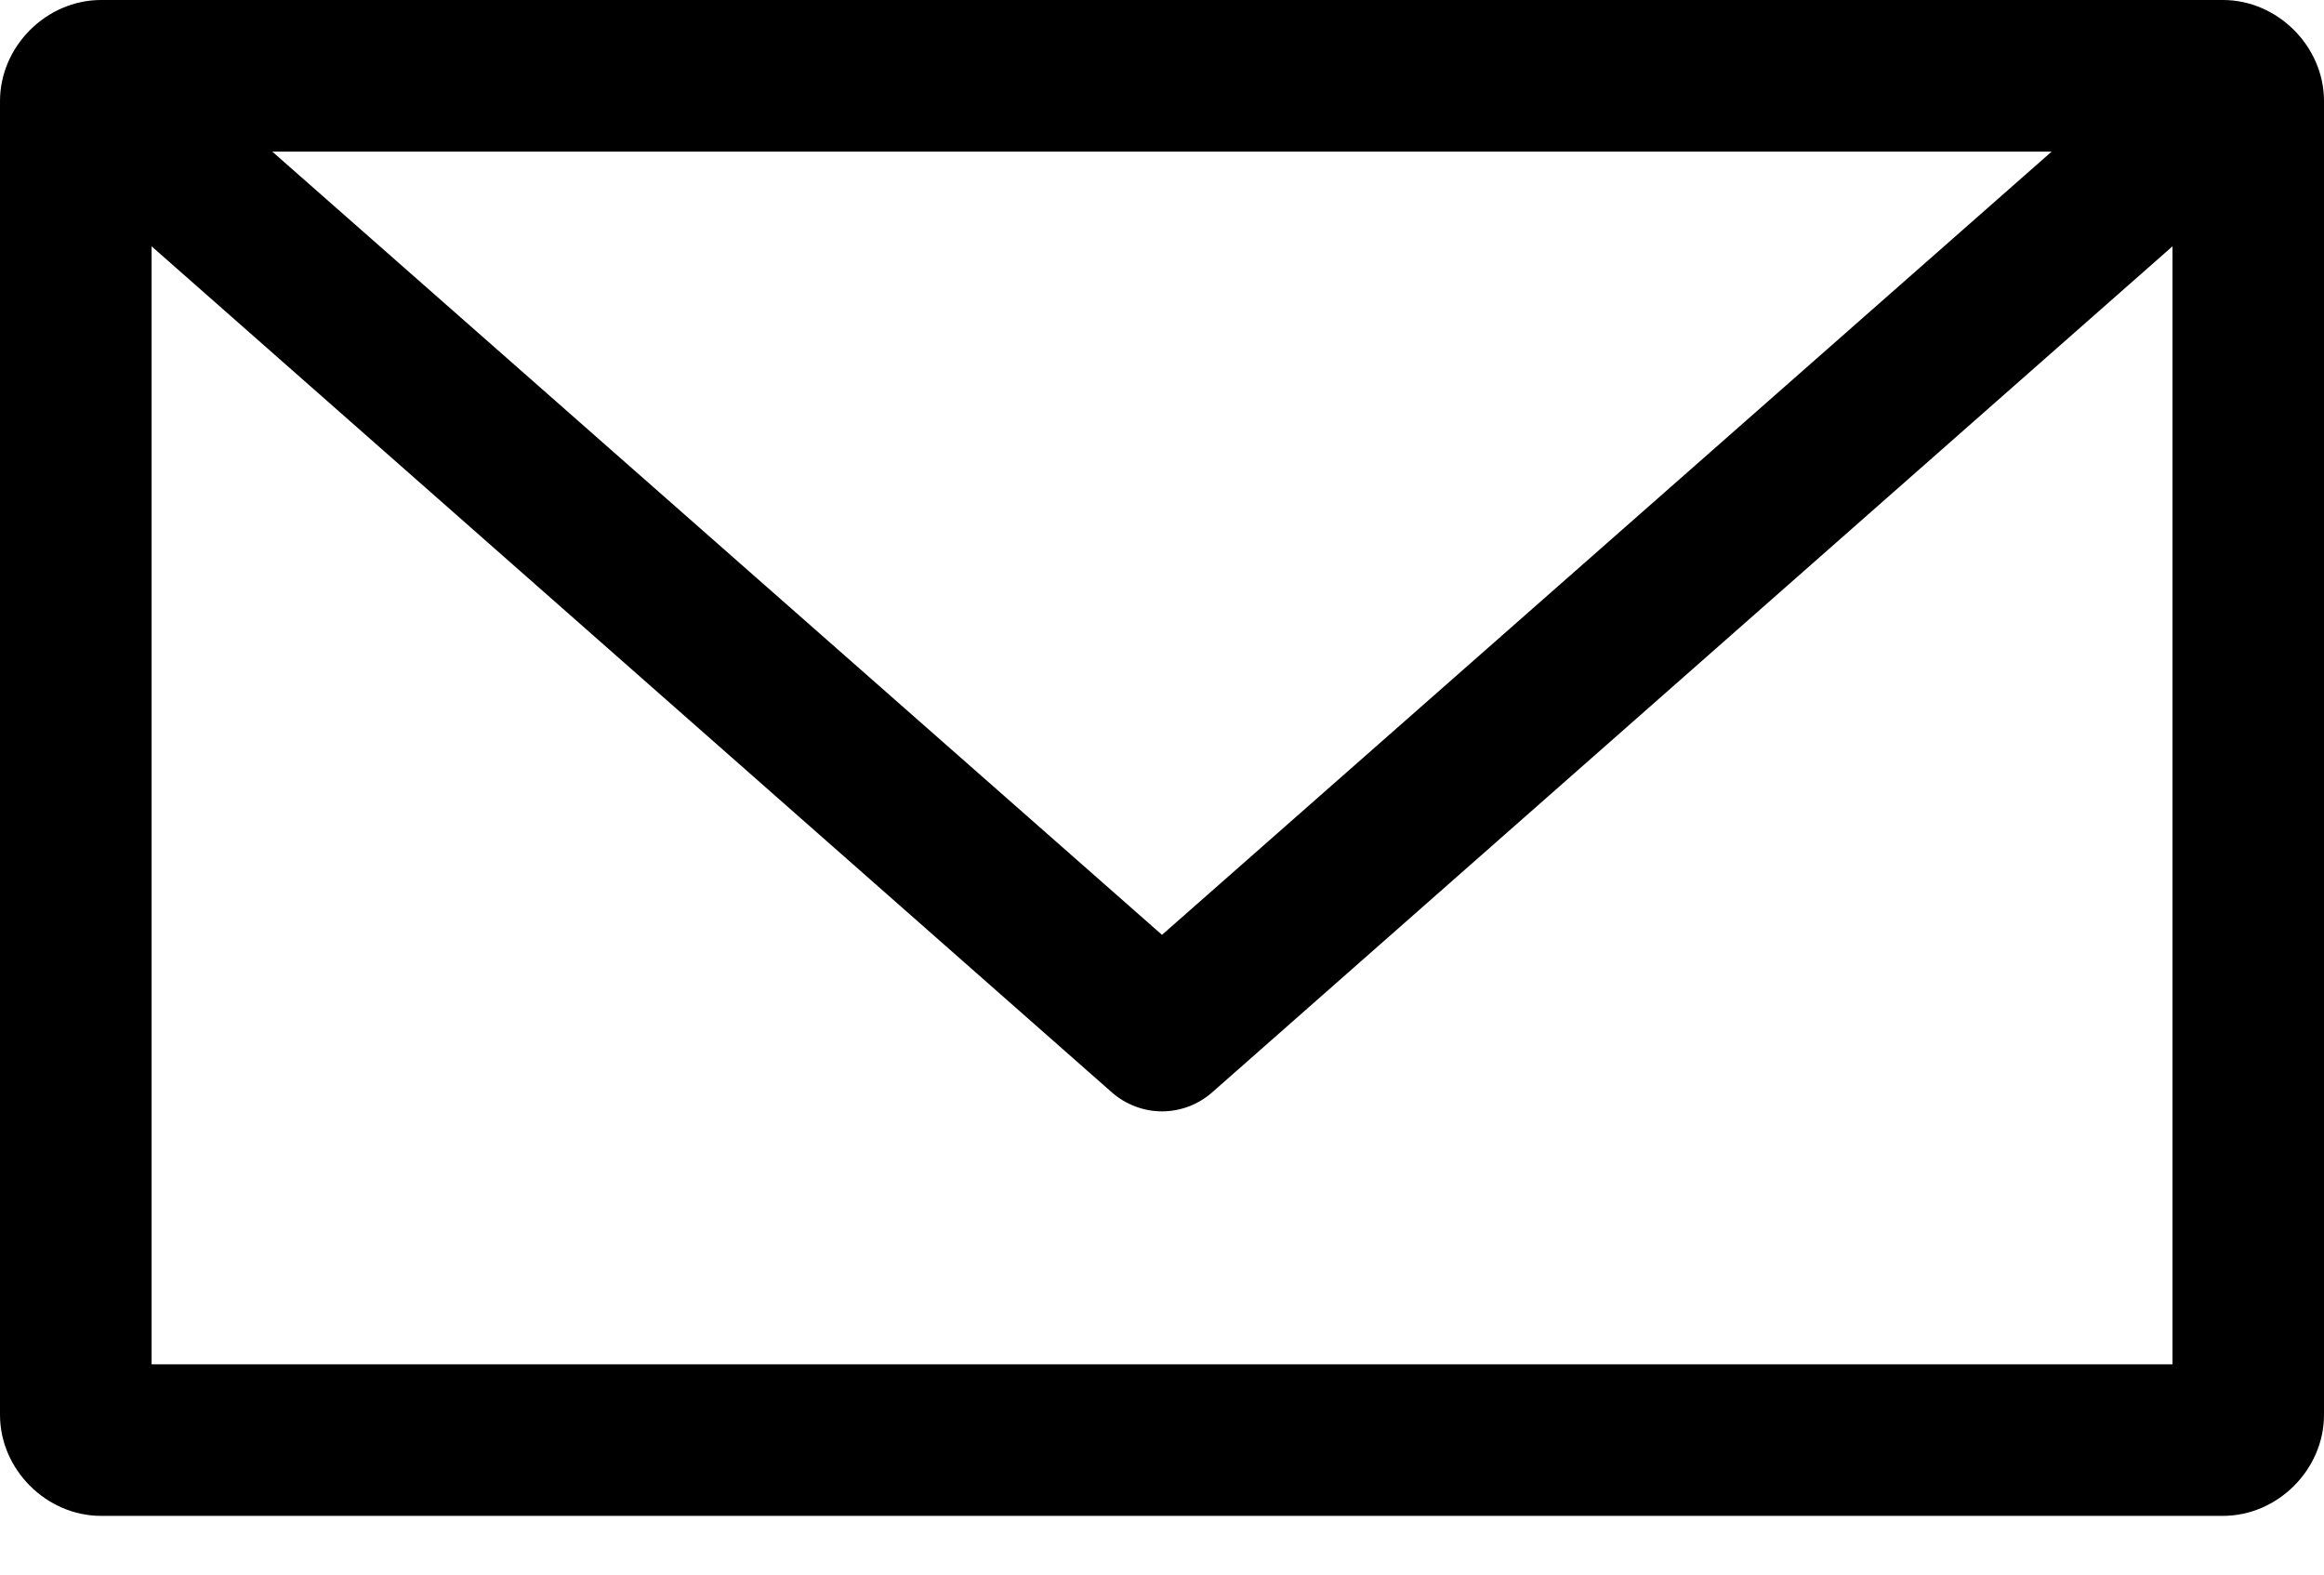 <svg width="31" height="21" viewBox="0 0 31 21" fill="none" xmlns="http://www.w3.org/2000/svg">
<path d="M1.348 0C0.618 0 0 0.619 0 1.348V18.87C0 19.599 0.619 20.217 1.348 20.217H29.652C30.382 20.217 31 19.599 31 18.87V1.348C31 0.618 30.381 0 29.652 0H1.348ZM3.633 2.022H27.367L15.5 12.468L3.632 2.022H3.633ZM2.022 3.285L14.837 14.574H14.837C15.021 14.733 15.257 14.822 15.5 14.822C15.744 14.822 15.98 14.733 16.163 14.574L28.979 3.285V18.196H2.022V3.285H2.022Z" fill="black"/>
</svg>
